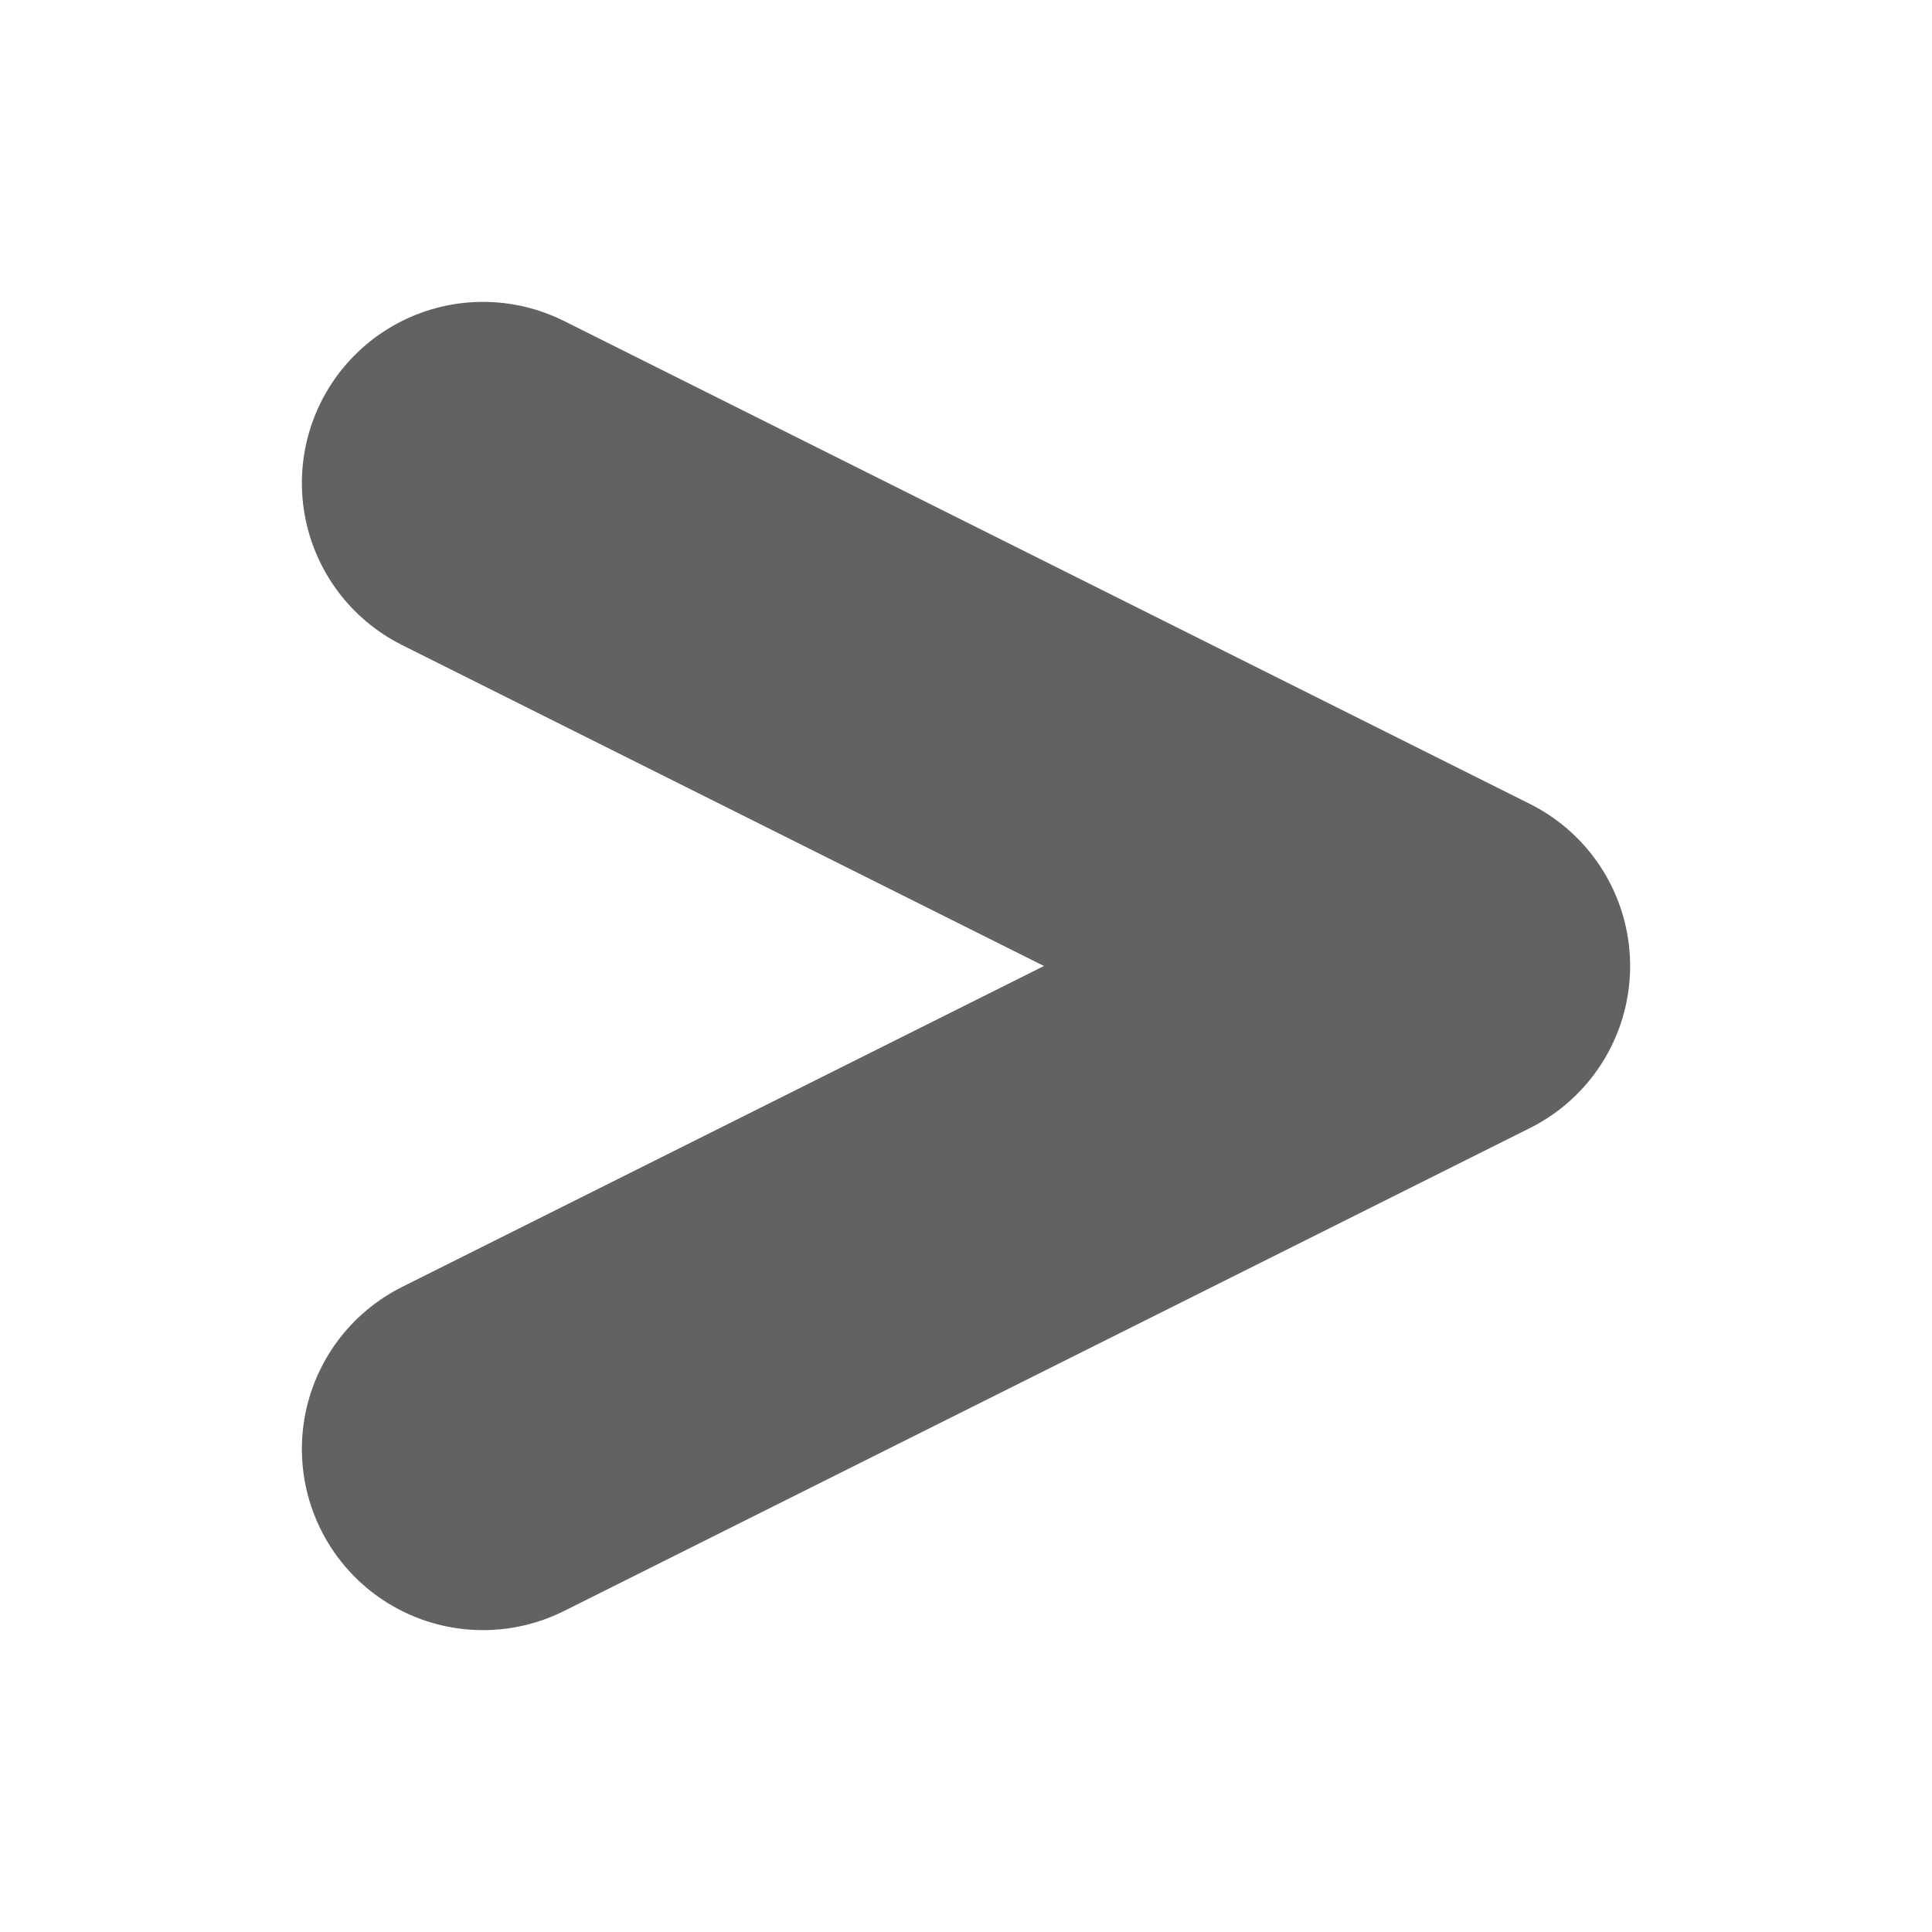<svg width="8" height="8" viewBox="0 0 8 8" xmlns="http://www.w3.org/2000/svg" fill="none">
  <path d="M2 2L6 4L2 6" stroke="#626262" stroke-width="1.5" stroke-linecap="round" stroke-linejoin="round"/>
</svg>
